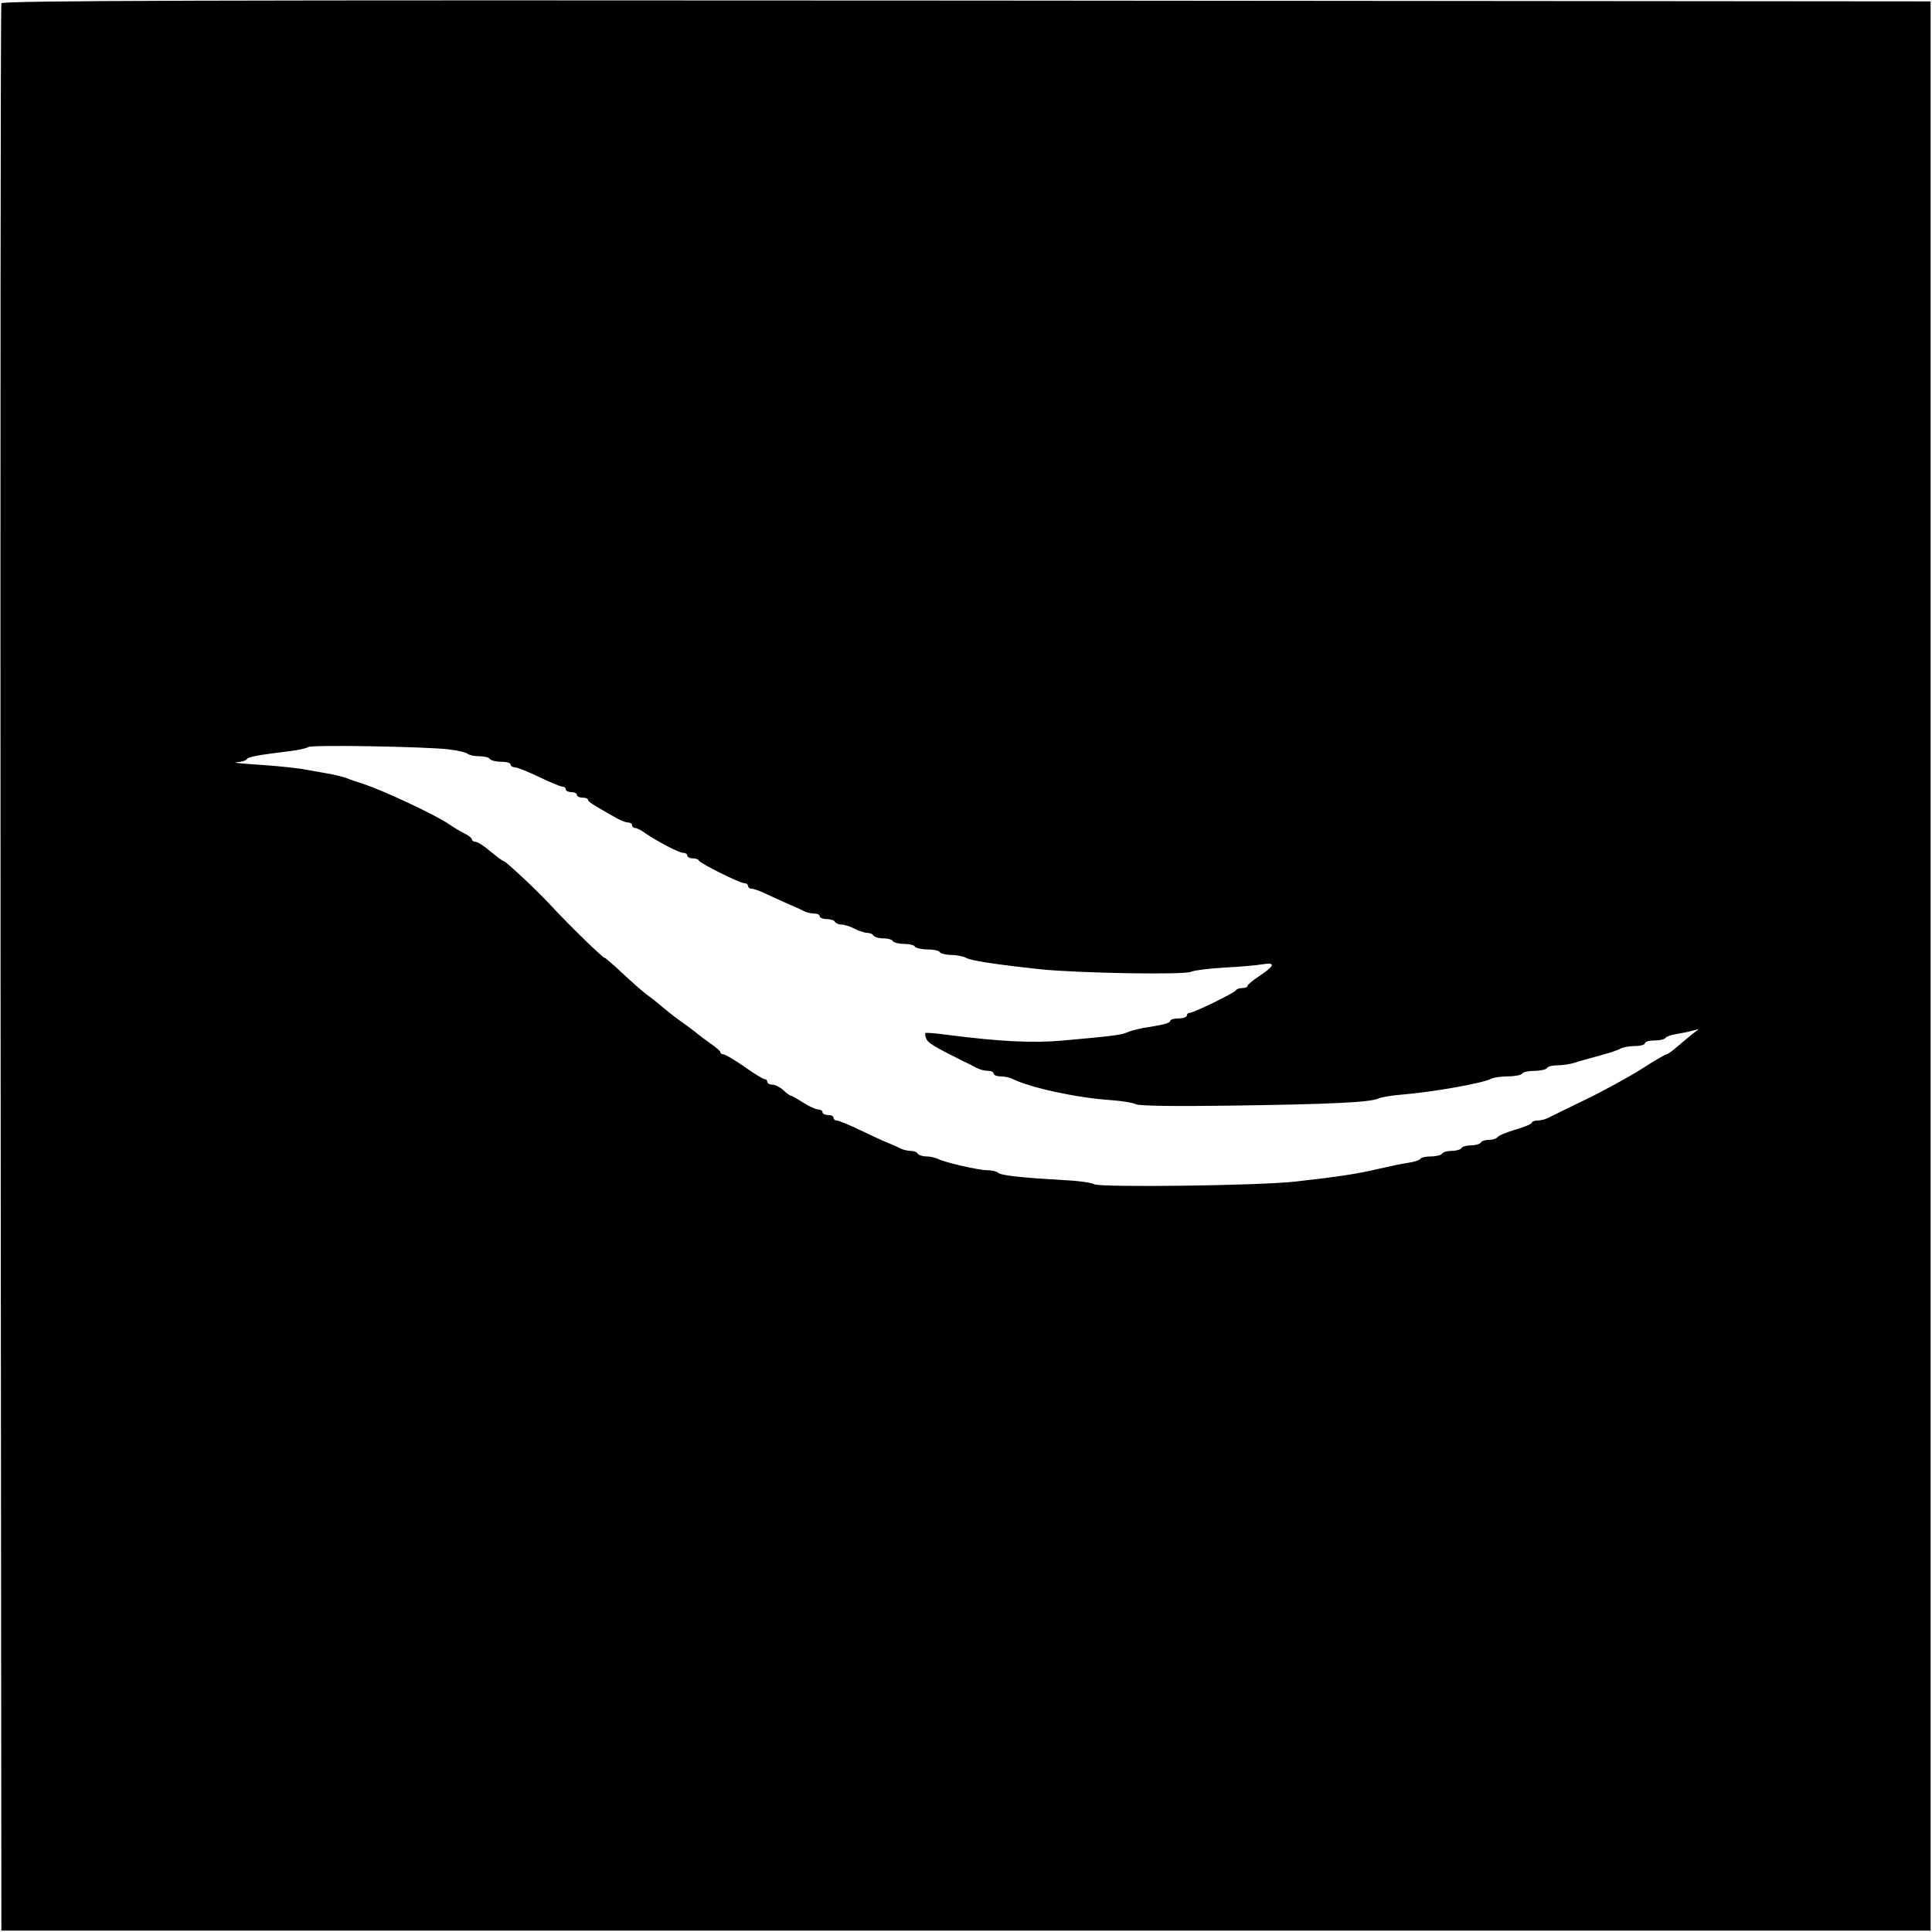 <?xml version="1.0" standalone="no"?>
<!DOCTYPE svg PUBLIC "-//W3C//DTD SVG 20010904//EN"
 "http://www.w3.org/TR/2001/REC-SVG-20010904/DTD/svg10.dtd">
<svg version="1.0" xmlns="http://www.w3.org/2000/svg"
 width="700pt" height="700pt" viewBox="0 0 700 700"
 preserveAspectRatio="xMidYMid meet">
<g transform="translate(0,700) scale(0.1,-0.1)"
fill="#000000" stroke="none">
<path d="M5 6988 c-3 -7 -4 -1581 -3 -3498 l3 -3485 3495 0 3495 0 0 3495 0
3495 -3493 3 c-2789 2 -3494 0 -3497 -10z m1620 -2703 c33 -4 64 -11 69 -16 6
-5 25 -9 42 -9 18 0 36 -4 39 -10 3 -5 22 -10 41 -10 19 0 34 -4 34 -10 0 -5
7 -10 15 -10 9 0 48 -16 88 -35 39 -19 78 -35 84 -35 7 0 13 -4 13 -10 0 -5 9
-10 20 -10 11 0 20 -4 20 -10 0 -5 9 -10 20 -10 11 0 20 -3 20 -7 0 -7 13 -16
98 -64 18 -11 39 -19 47 -19 8 0 15 -4 15 -10 0 -5 5 -10 11 -10 6 0 23 -8 37
-19 46 -31 122 -71 137 -71 8 0 15 -4 15 -10 0 -5 9 -10 19 -10 11 0 21 -3 23
-8 4 -10 148 -82 165 -82 7 0 13 -4 13 -10 0 -5 6 -10 13 -10 7 0 31 -8 53
-19 21 -10 57 -26 79 -36 22 -9 48 -21 57 -26 10 -5 27 -9 38 -9 11 0 20 -4
20 -10 0 -5 11 -10 24 -10 14 0 28 -4 31 -10 3 -5 14 -10 24 -10 10 0 32 -7
47 -15 16 -8 37 -15 46 -15 9 0 20 -4 23 -10 3 -5 19 -10 35 -10 16 0 32 -4
35 -10 3 -5 21 -10 40 -10 19 0 37 -4 40 -10 3 -5 24 -10 45 -10 21 0 42 -4
45 -10 3 -5 22 -10 41 -10 20 0 44 -5 55 -11 20 -10 102 -23 269 -41 137 -14
521 -21 545 -9 11 5 65 12 120 15 55 3 117 8 138 12 49 8 47 -4 -8 -41 -25
-16 -45 -33 -45 -37 0 -5 -9 -8 -19 -8 -11 0 -21 -4 -23 -8 -4 -9 -153 -82
-168 -82 -5 0 -10 -4 -10 -10 0 -5 -13 -10 -30 -10 -16 0 -30 -4 -30 -9 0 -5
-15 -11 -32 -14 -18 -4 -49 -9 -68 -12 -19 -4 -44 -10 -55 -15 -21 -10 -53
-14 -232 -30 -112 -10 -229 -4 -417 20 -44 6 -81 9 -83 7 -2 -2 -1 -11 3 -20
5 -15 28 -29 124 -77 25 -12 53 -26 62 -31 10 -5 27 -9 38 -9 11 0 20 -4 20
-10 0 -5 11 -10 25 -10 14 0 33 -4 43 -9 64 -32 234 -69 357 -77 39 -3 79 -9
90 -15 13 -6 140 -8 345 -5 364 5 505 12 535 26 11 5 49 11 85 14 110 9 292
41 322 57 10 5 38 9 62 9 25 0 48 5 51 10 3 6 24 10 45 10 21 0 42 5 45 10 3
6 20 10 37 10 18 0 45 4 62 9 17 6 58 17 91 26 33 9 68 20 77 26 10 5 34 9 53
9 19 0 35 5 35 10 0 6 15 10 34 10 19 0 37 4 40 9 3 5 20 11 38 14 18 3 44 8
58 12 l25 6 -25 -19 c-14 -11 -38 -32 -55 -46 -16 -14 -33 -26 -37 -26 -4 0
-45 -24 -90 -53 -46 -29 -137 -79 -203 -111 -66 -32 -128 -62 -137 -67 -10 -5
-27 -9 -38 -9 -11 0 -20 -4 -20 -8 0 -4 -27 -16 -60 -25 -33 -10 -62 -22 -65
-28 -4 -5 -17 -9 -30 -9 -13 0 -27 -4 -30 -10 -3 -5 -19 -10 -35 -10 -16 0
-32 -4 -35 -10 -3 -5 -19 -10 -35 -10 -16 0 -32 -4 -35 -10 -3 -5 -21 -10 -40
-10 -19 0 -36 -4 -39 -9 -3 -5 -23 -11 -43 -14 -21 -3 -69 -13 -108 -22 -71
-17 -139 -28 -300 -46 -128 -15 -705 -22 -730 -10 -11 6 -60 13 -110 15 -154
9 -230 17 -239 27 -6 5 -23 9 -39 9 -32 0 -153 28 -179 41 -10 5 -29 9 -42 9
-14 0 -28 5 -31 10 -3 6 -15 10 -26 10 -10 0 -27 4 -37 9 -9 5 -28 13 -42 19
-14 5 -59 26 -101 46 -41 20 -81 36 -87 36 -7 0 -12 5 -12 10 0 6 -9 10 -20
10 -11 0 -20 5 -20 10 0 6 -7 10 -15 10 -9 0 -33 11 -55 25 -22 14 -42 25 -45
25 -3 0 -15 9 -27 20 -12 11 -30 20 -40 20 -10 0 -18 5 -18 10 0 6 -4 10 -10
10 -5 0 -38 20 -73 45 -36 25 -70 45 -76 45 -6 0 -11 3 -11 8 0 4 -17 18 -37
32 -20 14 -41 30 -47 35 -6 6 -27 21 -46 35 -19 13 -51 37 -71 54 -20 17 -48
40 -64 51 -15 11 -55 46 -88 77 -34 32 -64 58 -67 58 -7 0 -131 121 -191 186
-49 54 -167 164 -174 164 -4 0 -25 16 -48 35 -22 19 -47 35 -54 35 -7 0 -13 4
-13 8 0 5 -12 15 -27 22 -16 8 -41 23 -58 35 -47 32 -238 122 -310 145 -22 7
-49 16 -60 21 -11 4 -36 10 -55 14 -19 3 -60 11 -90 16 -30 6 -107 14 -170 18
-63 4 -101 8 -83 9 17 1 34 6 37 11 6 9 39 15 153 29 34 4 65 11 69 15 9 9
417 2 509 -8z"/>
</g>
</svg>

